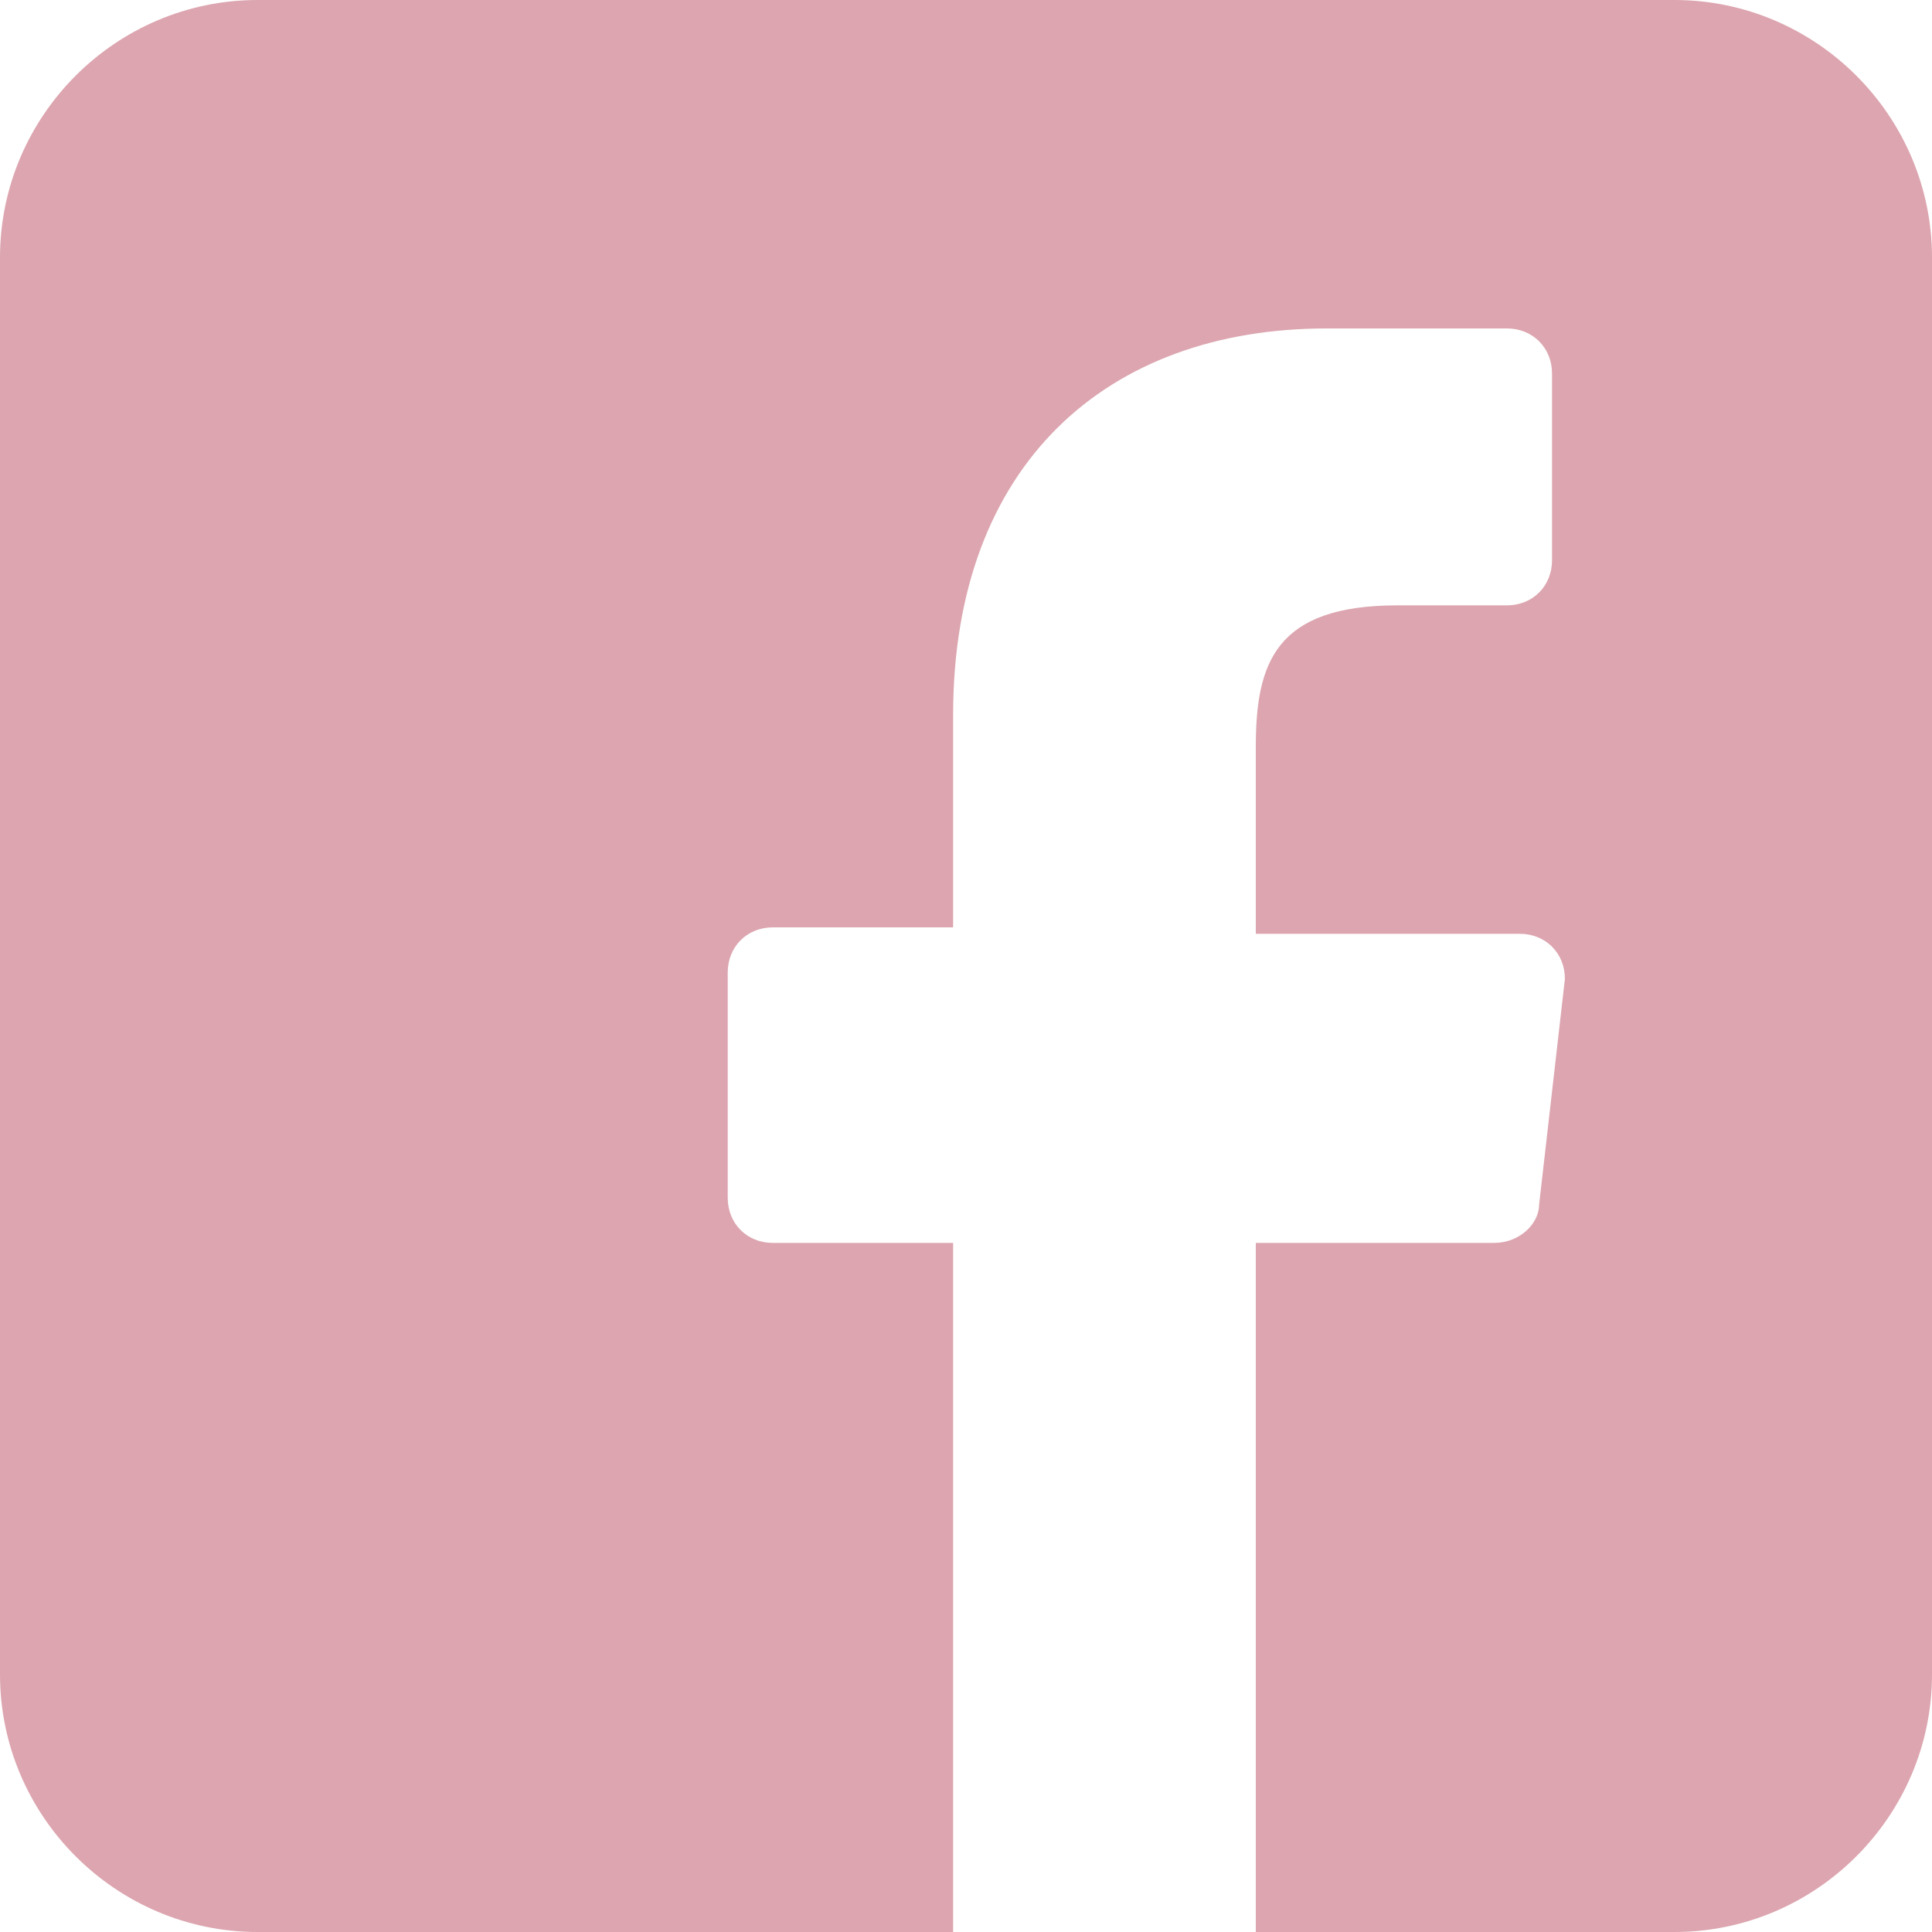 <?xml version="1.0" encoding="utf-8"?>
<!-- Generator: Adobe Illustrator 21.0.2, SVG Export Plug-In . SVG Version: 6.00 Build 0)  -->
<svg version="1.1" id="Layer_1" xmlns="http://www.w3.org/2000/svg" xmlns:xlink="http://www.w3.org/1999/xlink" x="0px" y="0px"
	 viewBox="0 0 30 30" style="enable-background:new 0 0 30 30;" xml:space="preserve">
<style type="text/css">
	.st0{fill:#DCA5AF;}
</style>
<path class="st0" d="M26,0H4C1.8,0,0,1.8,0,4v22c0,2.2,1.8,4,4,4h10.8V19.3H12c-0.4,0-0.7-0.3-0.7-0.7v-3.5c0-0.4,0.3-0.7,0.7-0.7
	h2.8v-3.3c0-3.9,2.4-6,5.8-6h2.8c0.4,0,0.7,0.3,0.7,0.7v2.9c0,0.4-0.3,0.7-0.7,0.7h-1.7c-1.9,0-2.2,0.9-2.2,2.2v2.9h4.1
	c0.4,0,0.7,0.3,0.7,0.7l-0.4,3.5c0,0.3-0.3,0.6-0.7,0.6h-3.7V30H26c2.2,0,4-1.8,4-4V4C30,1.8,28.2,0,26,0z"/>
</svg>
